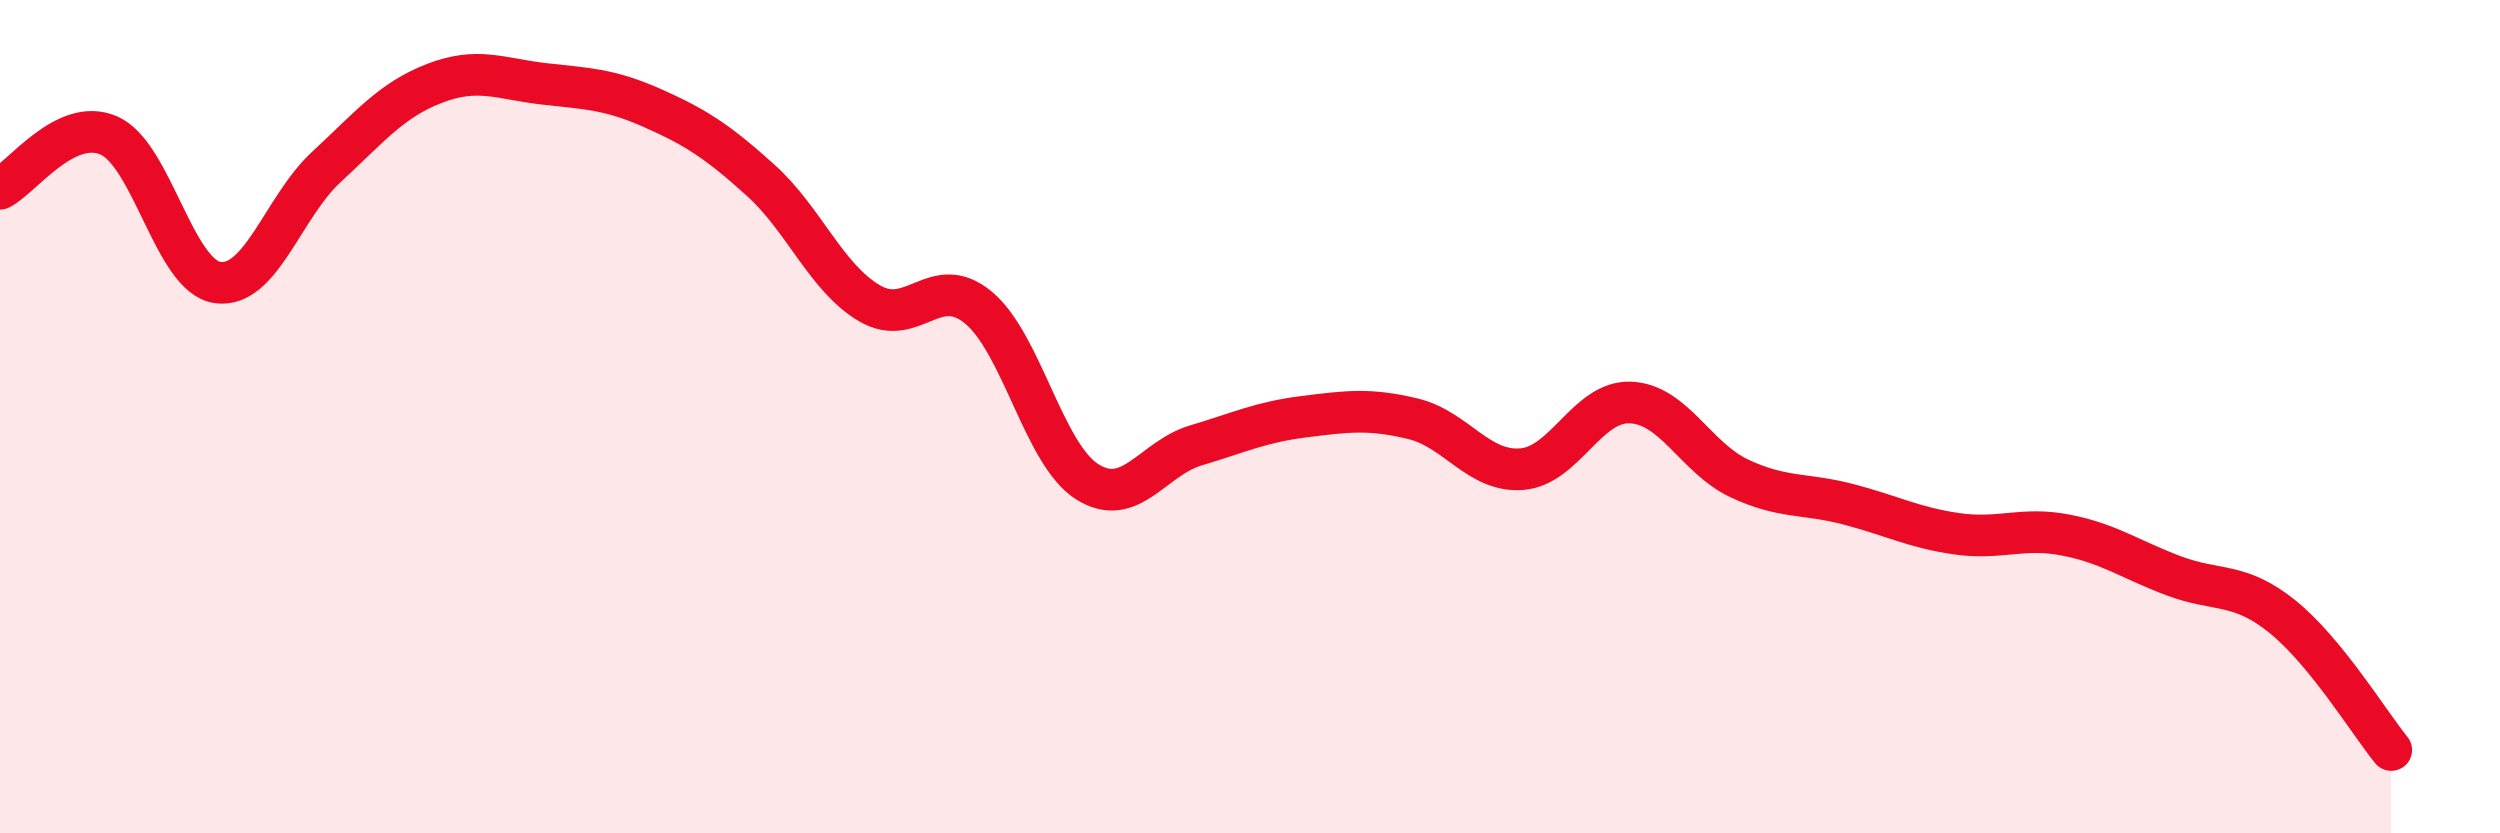 
    <svg width="60" height="20" viewBox="0 0 60 20" xmlns="http://www.w3.org/2000/svg">
      <path
        d="M 0,4.53 C 0.52,4.27 1.57,2.8 2.61,3.25 C 3.65,3.7 4.18,6.63 5.22,6.78 C 6.26,6.93 6.79,4.97 7.83,4.01 C 8.87,3.05 9.39,2.4 10.43,2 C 11.47,1.6 12,1.89 13.04,2.01 C 14.08,2.13 14.61,2.13 15.65,2.59 C 16.69,3.05 17.22,3.39 18.26,4.33 C 19.3,5.27 19.83,6.67 20.87,7.28 C 21.91,7.89 22.44,6.52 23.48,7.38 C 24.52,8.24 25.05,10.9 26.09,11.56 C 27.13,12.22 27.66,11 28.7,10.69 C 29.74,10.38 30.26,10.13 31.3,10 C 32.34,9.87 32.87,9.8 33.91,10.05 C 34.95,10.3 35.48,11.34 36.52,11.26 C 37.56,11.18 38.09,9.62 39.13,9.66 C 40.17,9.7 40.7,10.99 41.74,11.48 C 42.78,11.97 43.31,11.83 44.35,12.1 C 45.39,12.37 45.92,12.66 46.96,12.81 C 48,12.96 48.53,12.64 49.57,12.84 C 50.61,13.04 51.13,13.43 52.17,13.82 C 53.21,14.21 53.74,13.96 54.78,14.8 C 55.82,15.64 56.87,17.36 57.39,18L57.39 20L0 20Z"
        fill="#EB0A25"
        opacity="0.1"
        stroke-linecap="round"
        stroke-linejoin="round"
      />
      <path
        d="M 0,4.53 C 0.52,4.27 1.57,2.8 2.61,3.25 C 3.65,3.7 4.18,6.63 5.22,6.78 C 6.26,6.93 6.79,4.97 7.83,4.01 C 8.87,3.05 9.39,2.4 10.43,2 C 11.47,1.6 12,1.89 13.04,2.01 C 14.08,2.13 14.61,2.13 15.65,2.59 C 16.69,3.05 17.22,3.39 18.26,4.33 C 19.3,5.27 19.83,6.67 20.87,7.28 C 21.91,7.89 22.44,6.52 23.48,7.38 C 24.52,8.24 25.05,10.9 26.09,11.56 C 27.13,12.22 27.66,11 28.7,10.69 C 29.74,10.38 30.26,10.13 31.3,10 C 32.34,9.87 32.87,9.8 33.91,10.05 C 34.95,10.3 35.48,11.34 36.52,11.26 C 37.56,11.18 38.09,9.62 39.13,9.66 C 40.17,9.7 40.7,10.99 41.74,11.48 C 42.78,11.97 43.31,11.83 44.35,12.1 C 45.39,12.37 45.92,12.66 46.96,12.81 C 48,12.96 48.53,12.64 49.57,12.84 C 50.61,13.04 51.13,13.43 52.17,13.82 C 53.21,14.21 53.74,13.96 54.78,14.8 C 55.82,15.64 56.87,17.36 57.39,18"
        stroke="#EB0A25"
        stroke-width="1"
        fill="none"
        stroke-linecap="round"
        stroke-linejoin="round"
      />
    </svg>
  
